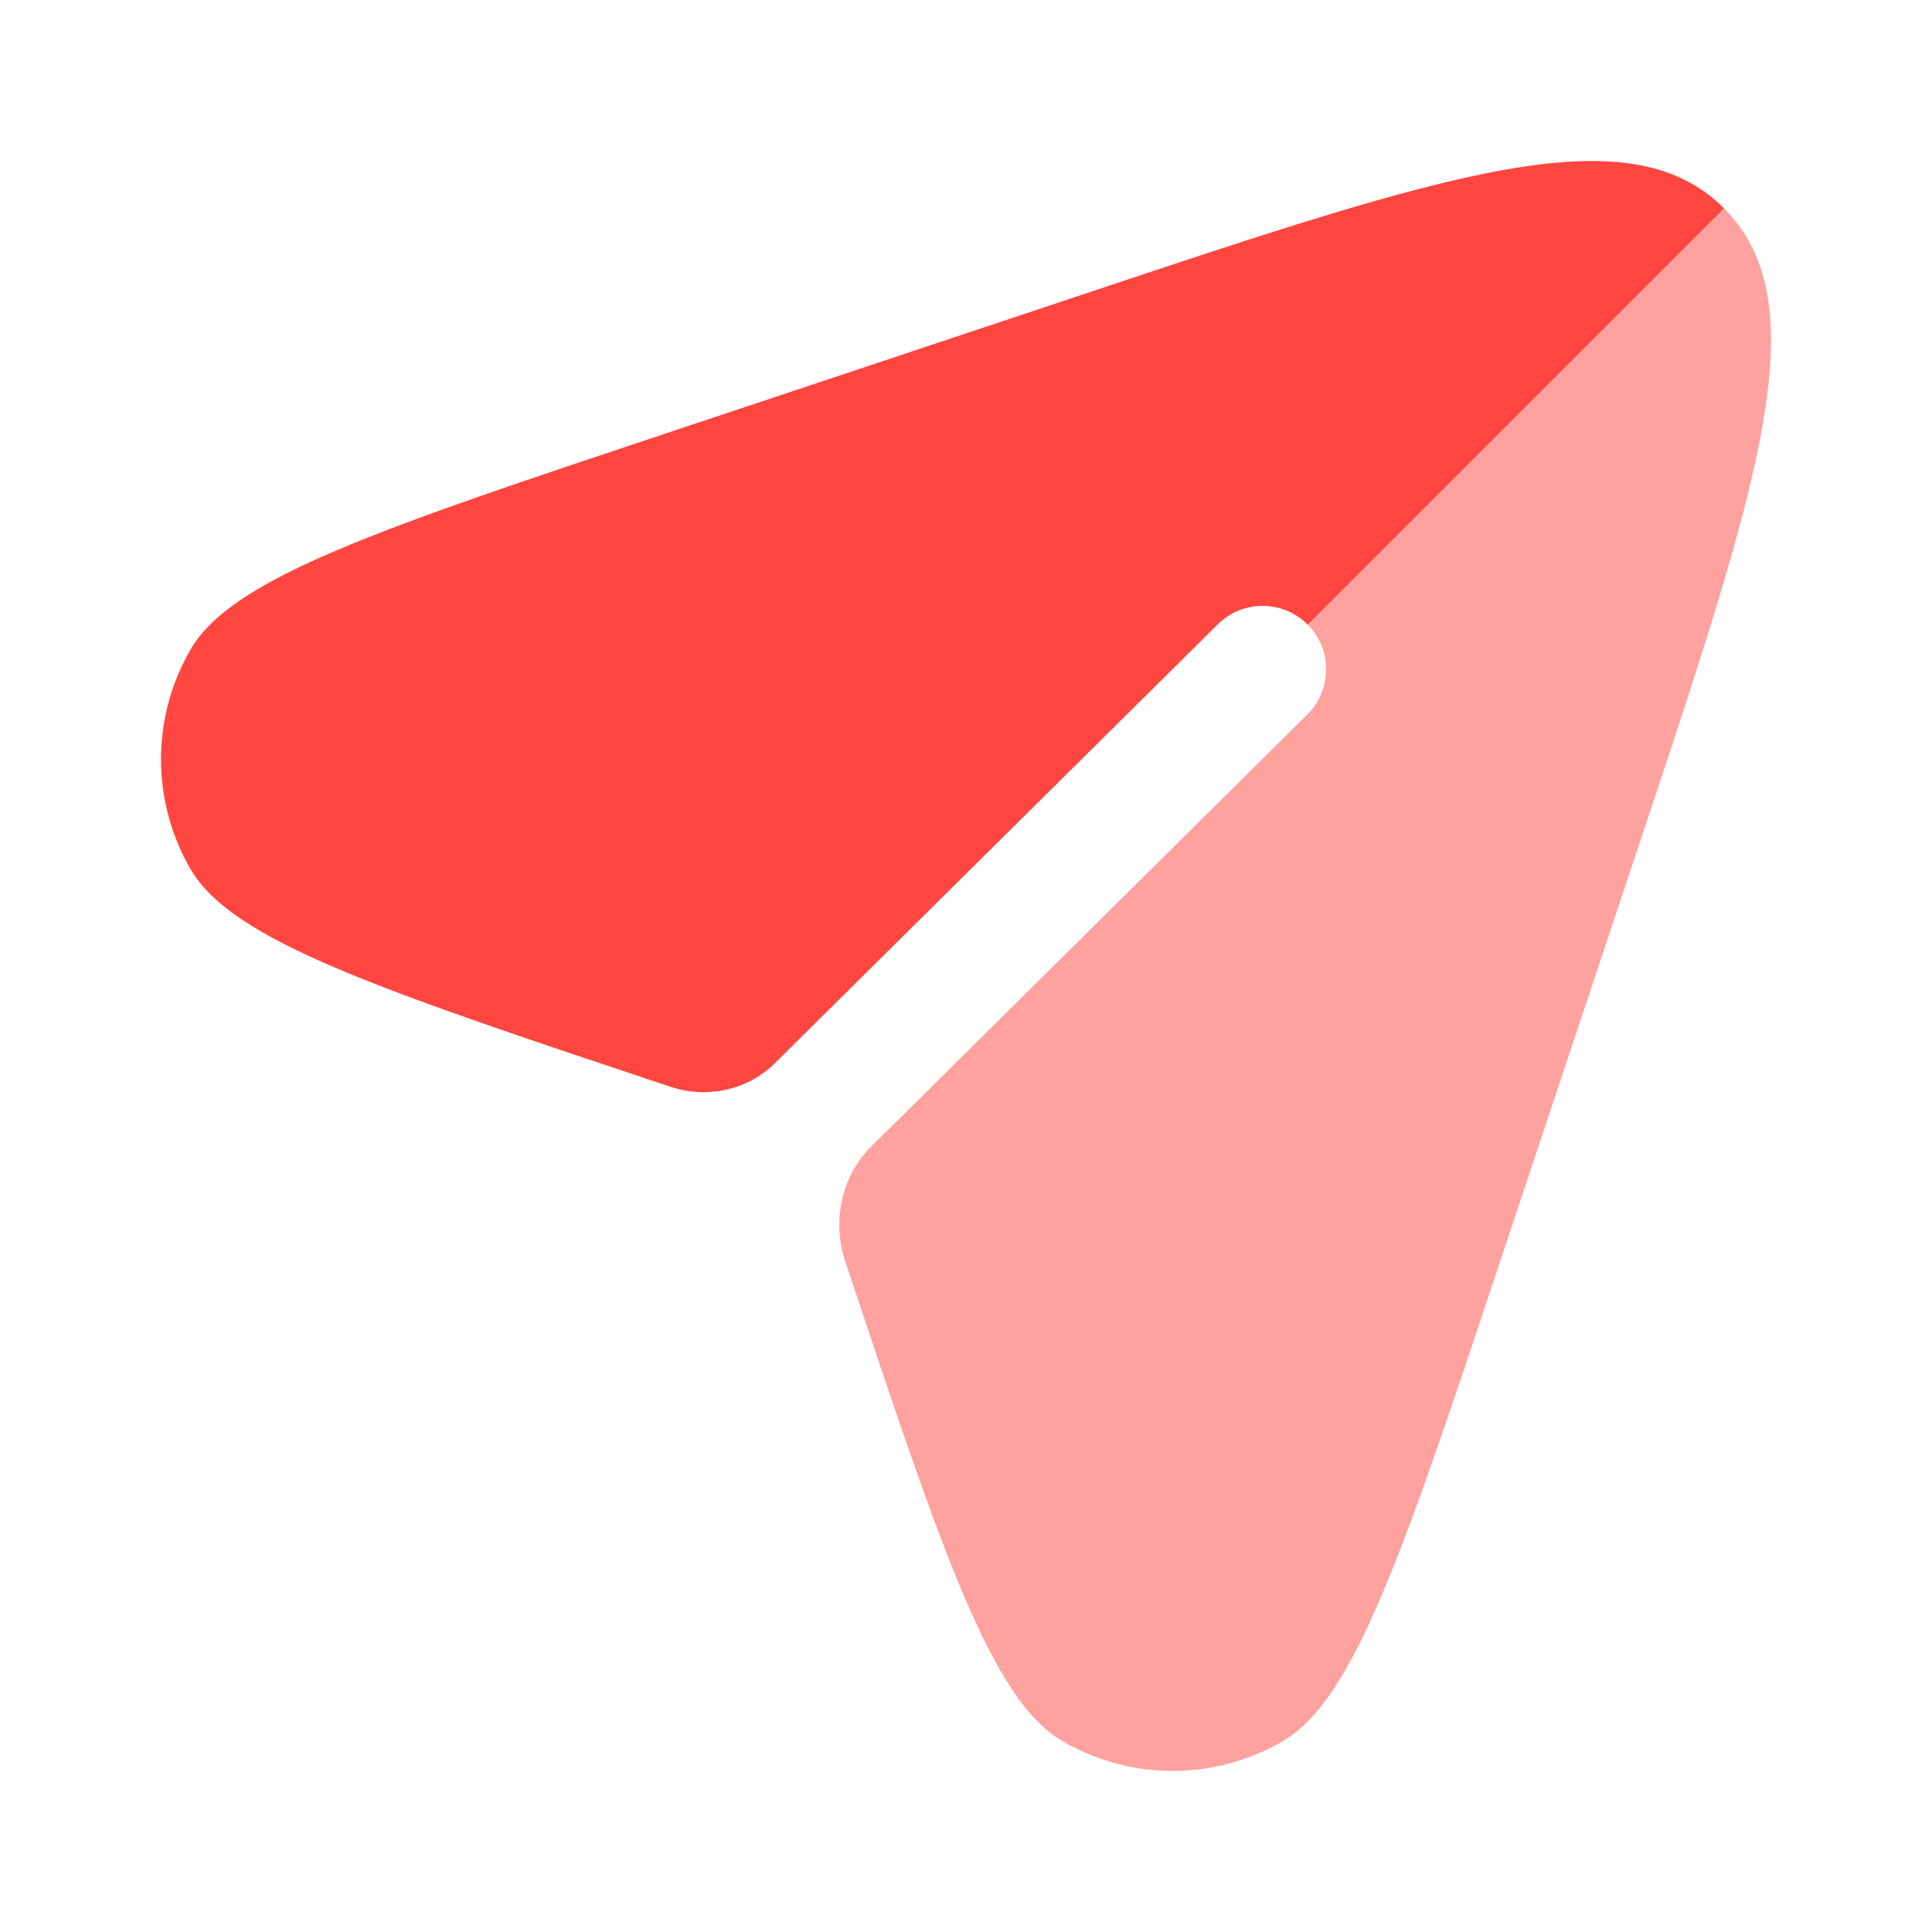 <?xml version="1.0" encoding="UTF-8"?> <svg xmlns="http://www.w3.org/2000/svg" width="57" height="57" viewBox="0 0 57 57" fill="none"><path fill-rule="evenodd" clip-rule="evenodd" d="M38.582 18.43L50.864 6.148L50.858 6.142C48.039 3.322 42.697 5.102 32.013 8.664L19.783 12.74C11.161 15.614 6.849 17.052 5.624 19.159C4.459 21.164 4.459 23.64 5.624 25.645C6.849 27.752 11.161 29.189 19.783 32.064C20.852 32.42 22.054 32.166 22.855 31.373L35.93 18.418C36.666 17.689 37.853 17.695 38.582 18.43Z" fill="#FF4641"></path><path opacity="0.5" d="M44.259 37.215L48.336 24.985C51.894 14.309 53.675 8.968 50.864 6.146L38.581 18.429C39.31 19.164 39.304 20.352 38.569 21.08L25.704 33.826C24.822 34.7 24.543 36.037 24.936 37.215C27.81 45.838 29.247 50.149 31.354 51.374C33.359 52.54 35.835 52.54 37.84 51.374C39.948 50.149 41.385 45.838 44.259 37.215Z" fill="#FF4641"></path></svg> 